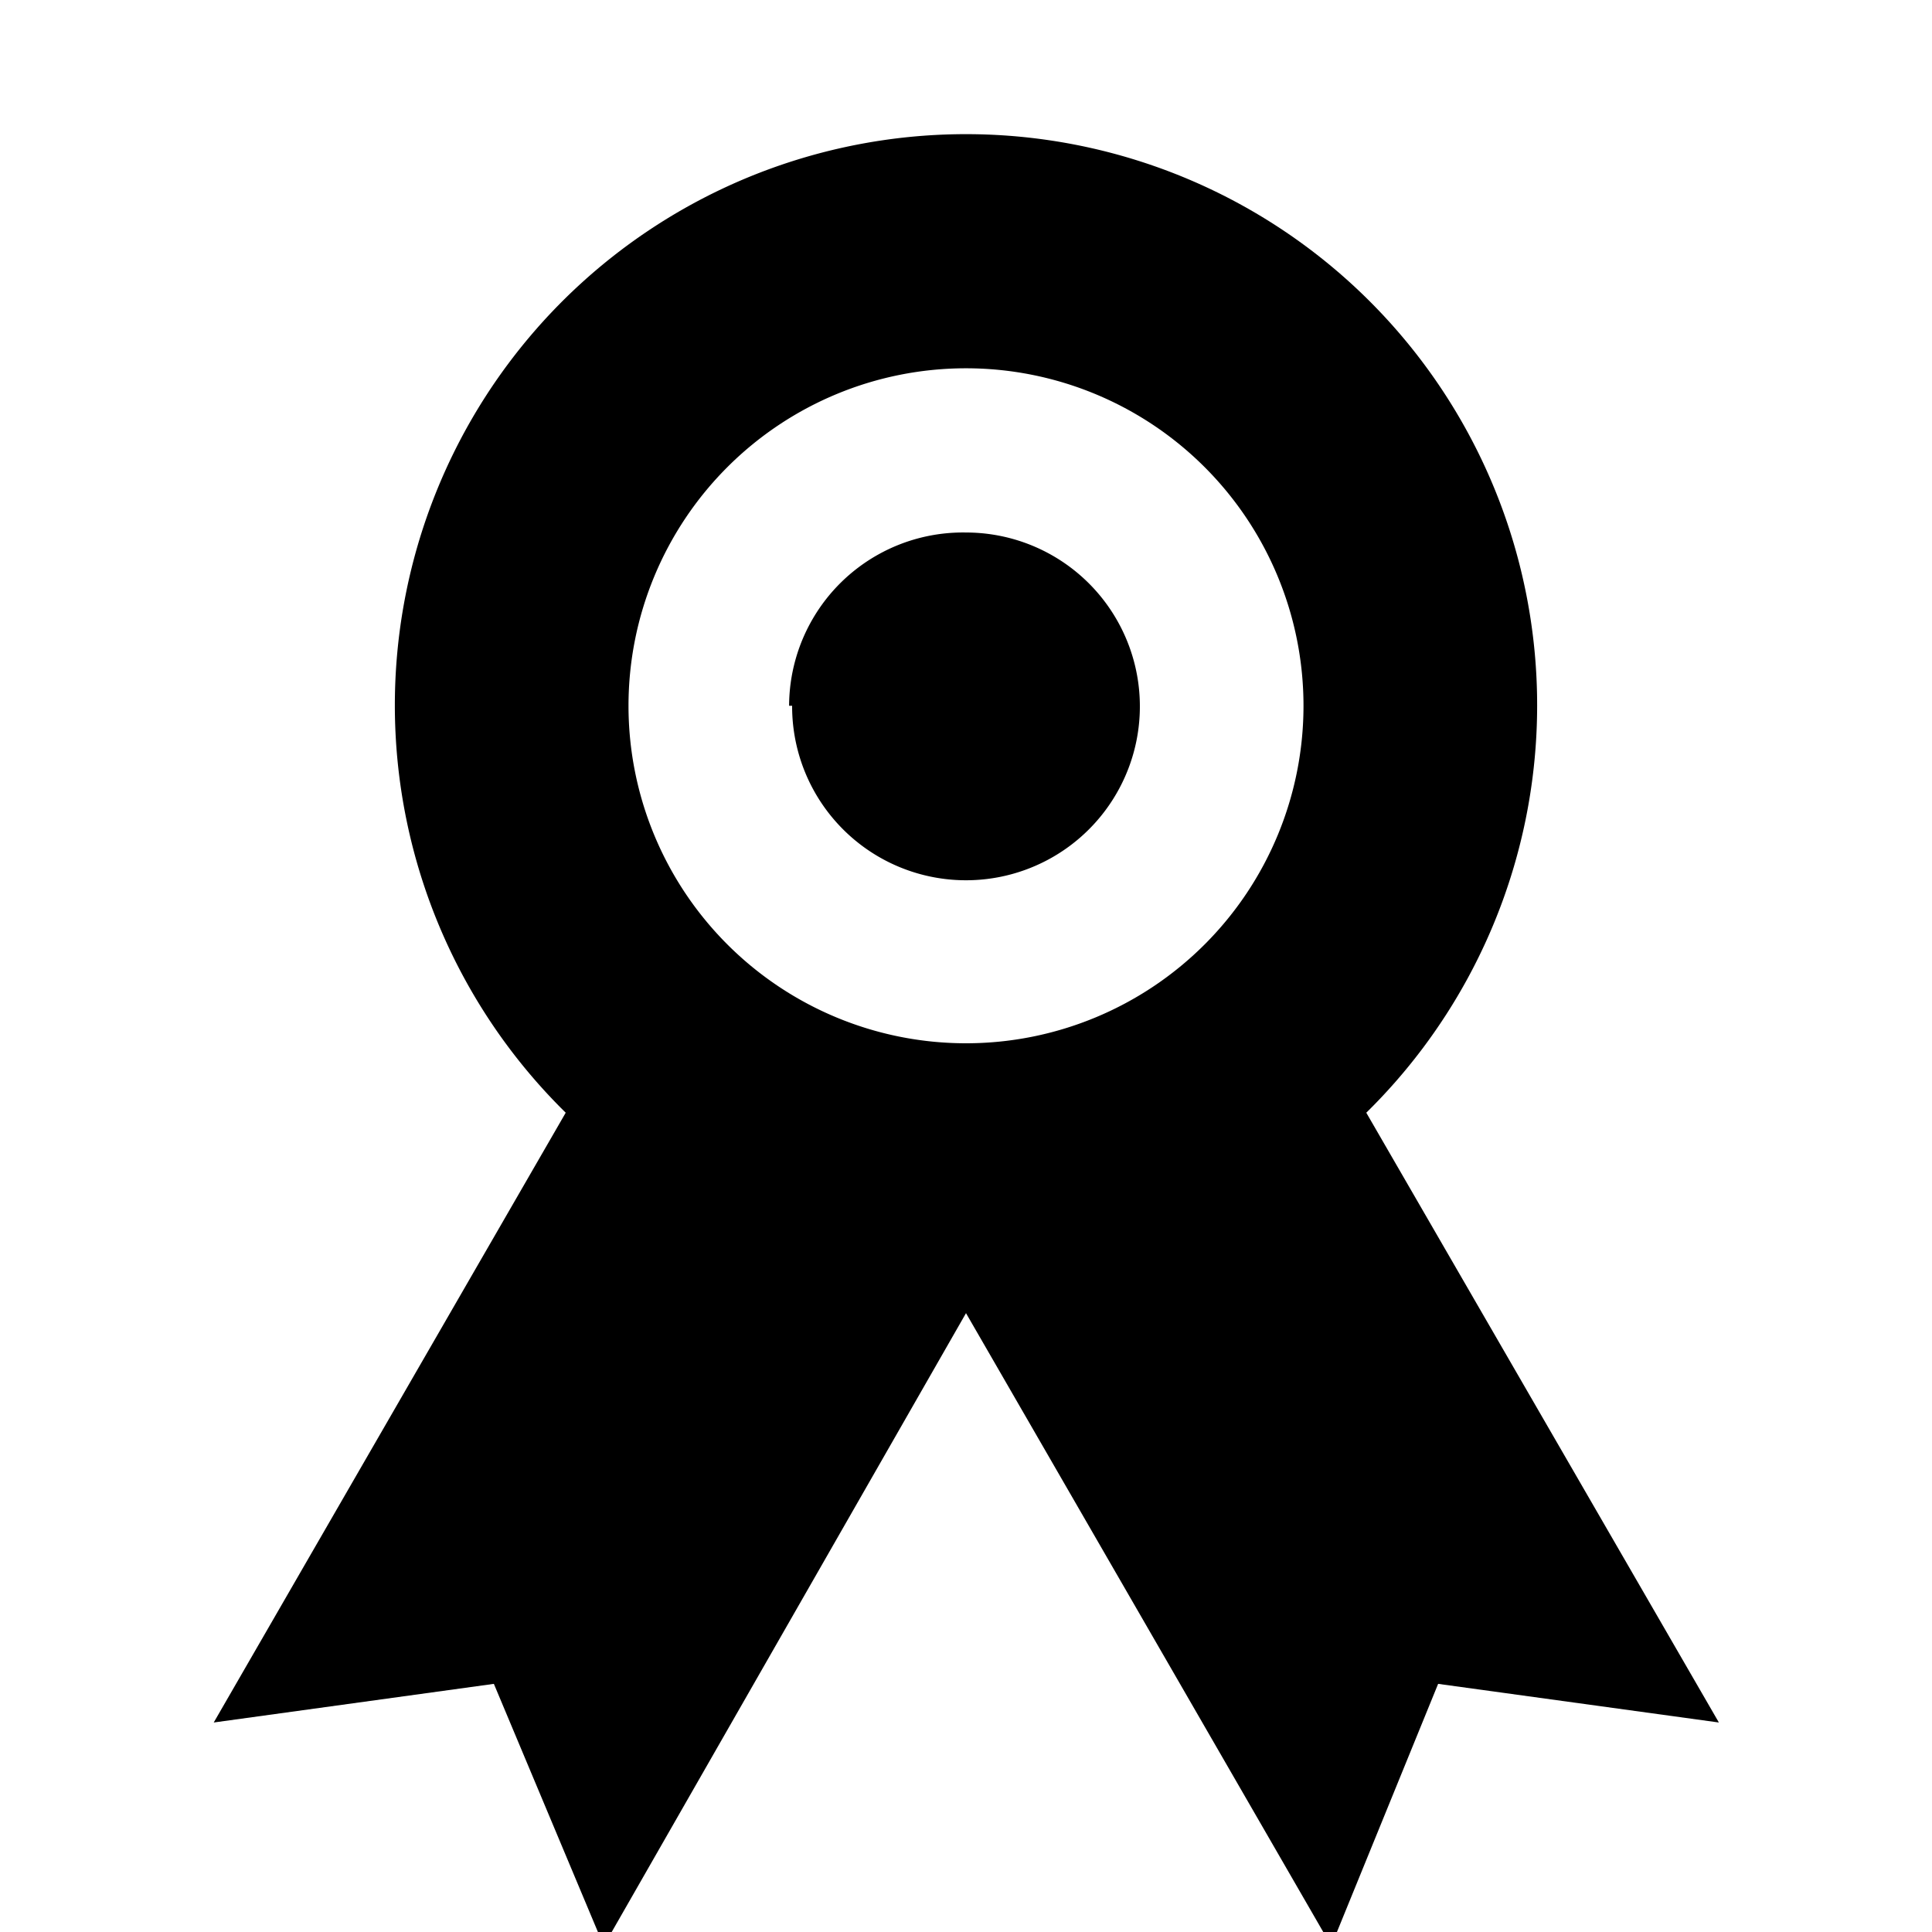 ﻿<svg id="ICONS" xmlns="http://www.w3.org/2000/svg" viewBox="0 0 32 32"><title>아이콘</title><path d="M22.63,18.43a9.46,9.46,0,1,0-13.26,0L3.54,28.53l4.64-.64L10,32.23,16,21.75l6.05,10.48,1.77-4.34,4.65.64-5.84-10.1ZM16,17.28a5.59,5.59,0,1,1,5.59-5.59A5.59,5.59,0,0,1,16,17.28Zm-2.88-5.59h0A2.88,2.88,0,1,0,16,8.82,2.88,2.88,0,0,0,13.07,11.69Z"/></svg>